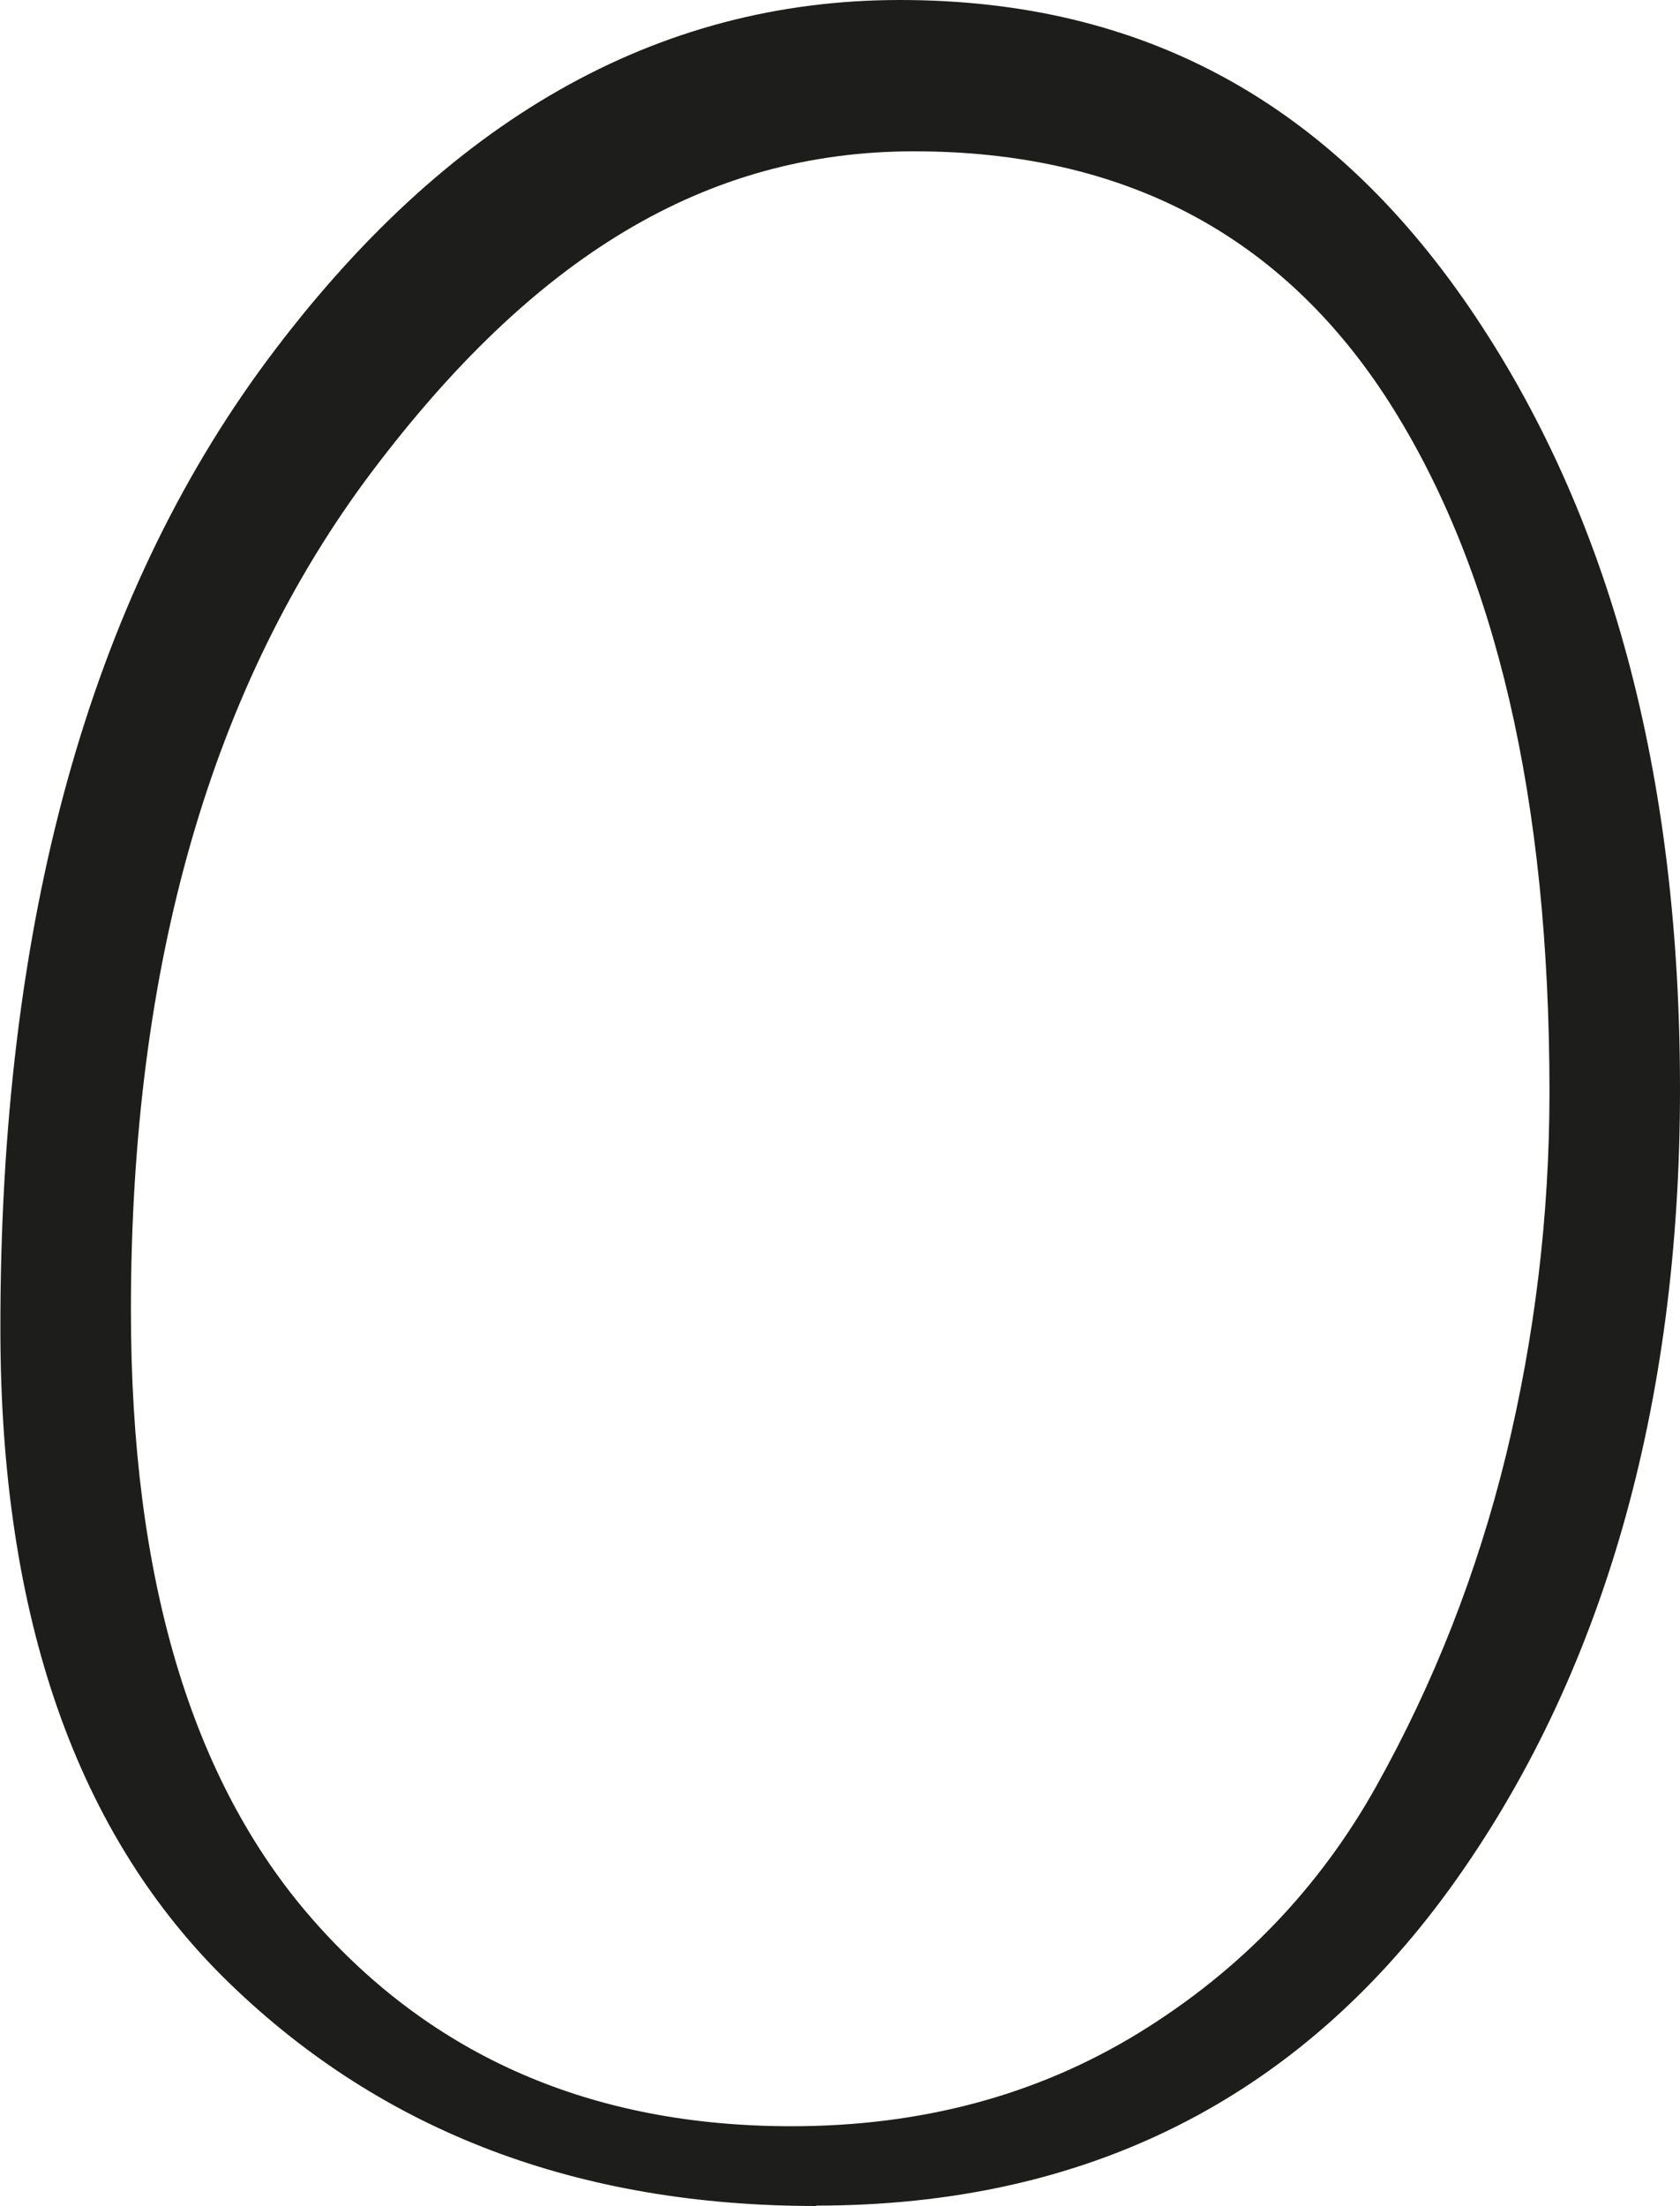 <?xml version="1.0" encoding="UTF-8"?>
<svg xmlns="http://www.w3.org/2000/svg" id="Livello_2" data-name="Livello 2" viewBox="0 0 42.99 56.42">
  <defs>
    <style>
      .cls-1 {
        fill: #1d1d1b;
      }
    </style>
  </defs>
  <g id="Livello_1-2" data-name="Livello 1">
    <path class="cls-1" d="M20.89,56.42c-6.08,0-11.08-1.89-15-5.68-3.92-3.78-5.88-9.37-5.88-16.75C0,23.61,2.28,15.35,6.84,9.21,11.41,3.07,16.8,0,23.03,0s10.99,2.63,14.58,7.88c3.59,5.26,5.38,11.92,5.38,19.98s-1.96,15.01-5.88,20.43c-3.92,5.41-9.33,8.12-16.22,8.12M20.25,54.38c3.33,0,6.28-.79,8.88-2.38,2.59-1.59,4.62-3.69,6.09-6.32,1.47-2.63,2.58-5.45,3.32-8.47.73-3.01,1.11-6.1,1.11-9.28,0-7.48-1.37-13.36-4.1-17.64-2.74-4.28-6.79-6.42-12.16-6.42s-9.75,2.73-13.87,8.19c-4.11,5.46-6.17,12.61-6.17,21.45,0,6.84,1.54,12.03,4.64,15.57,3.09,3.53,7.18,5.3,12.26,5.3"></path>
  </g>
</svg>
